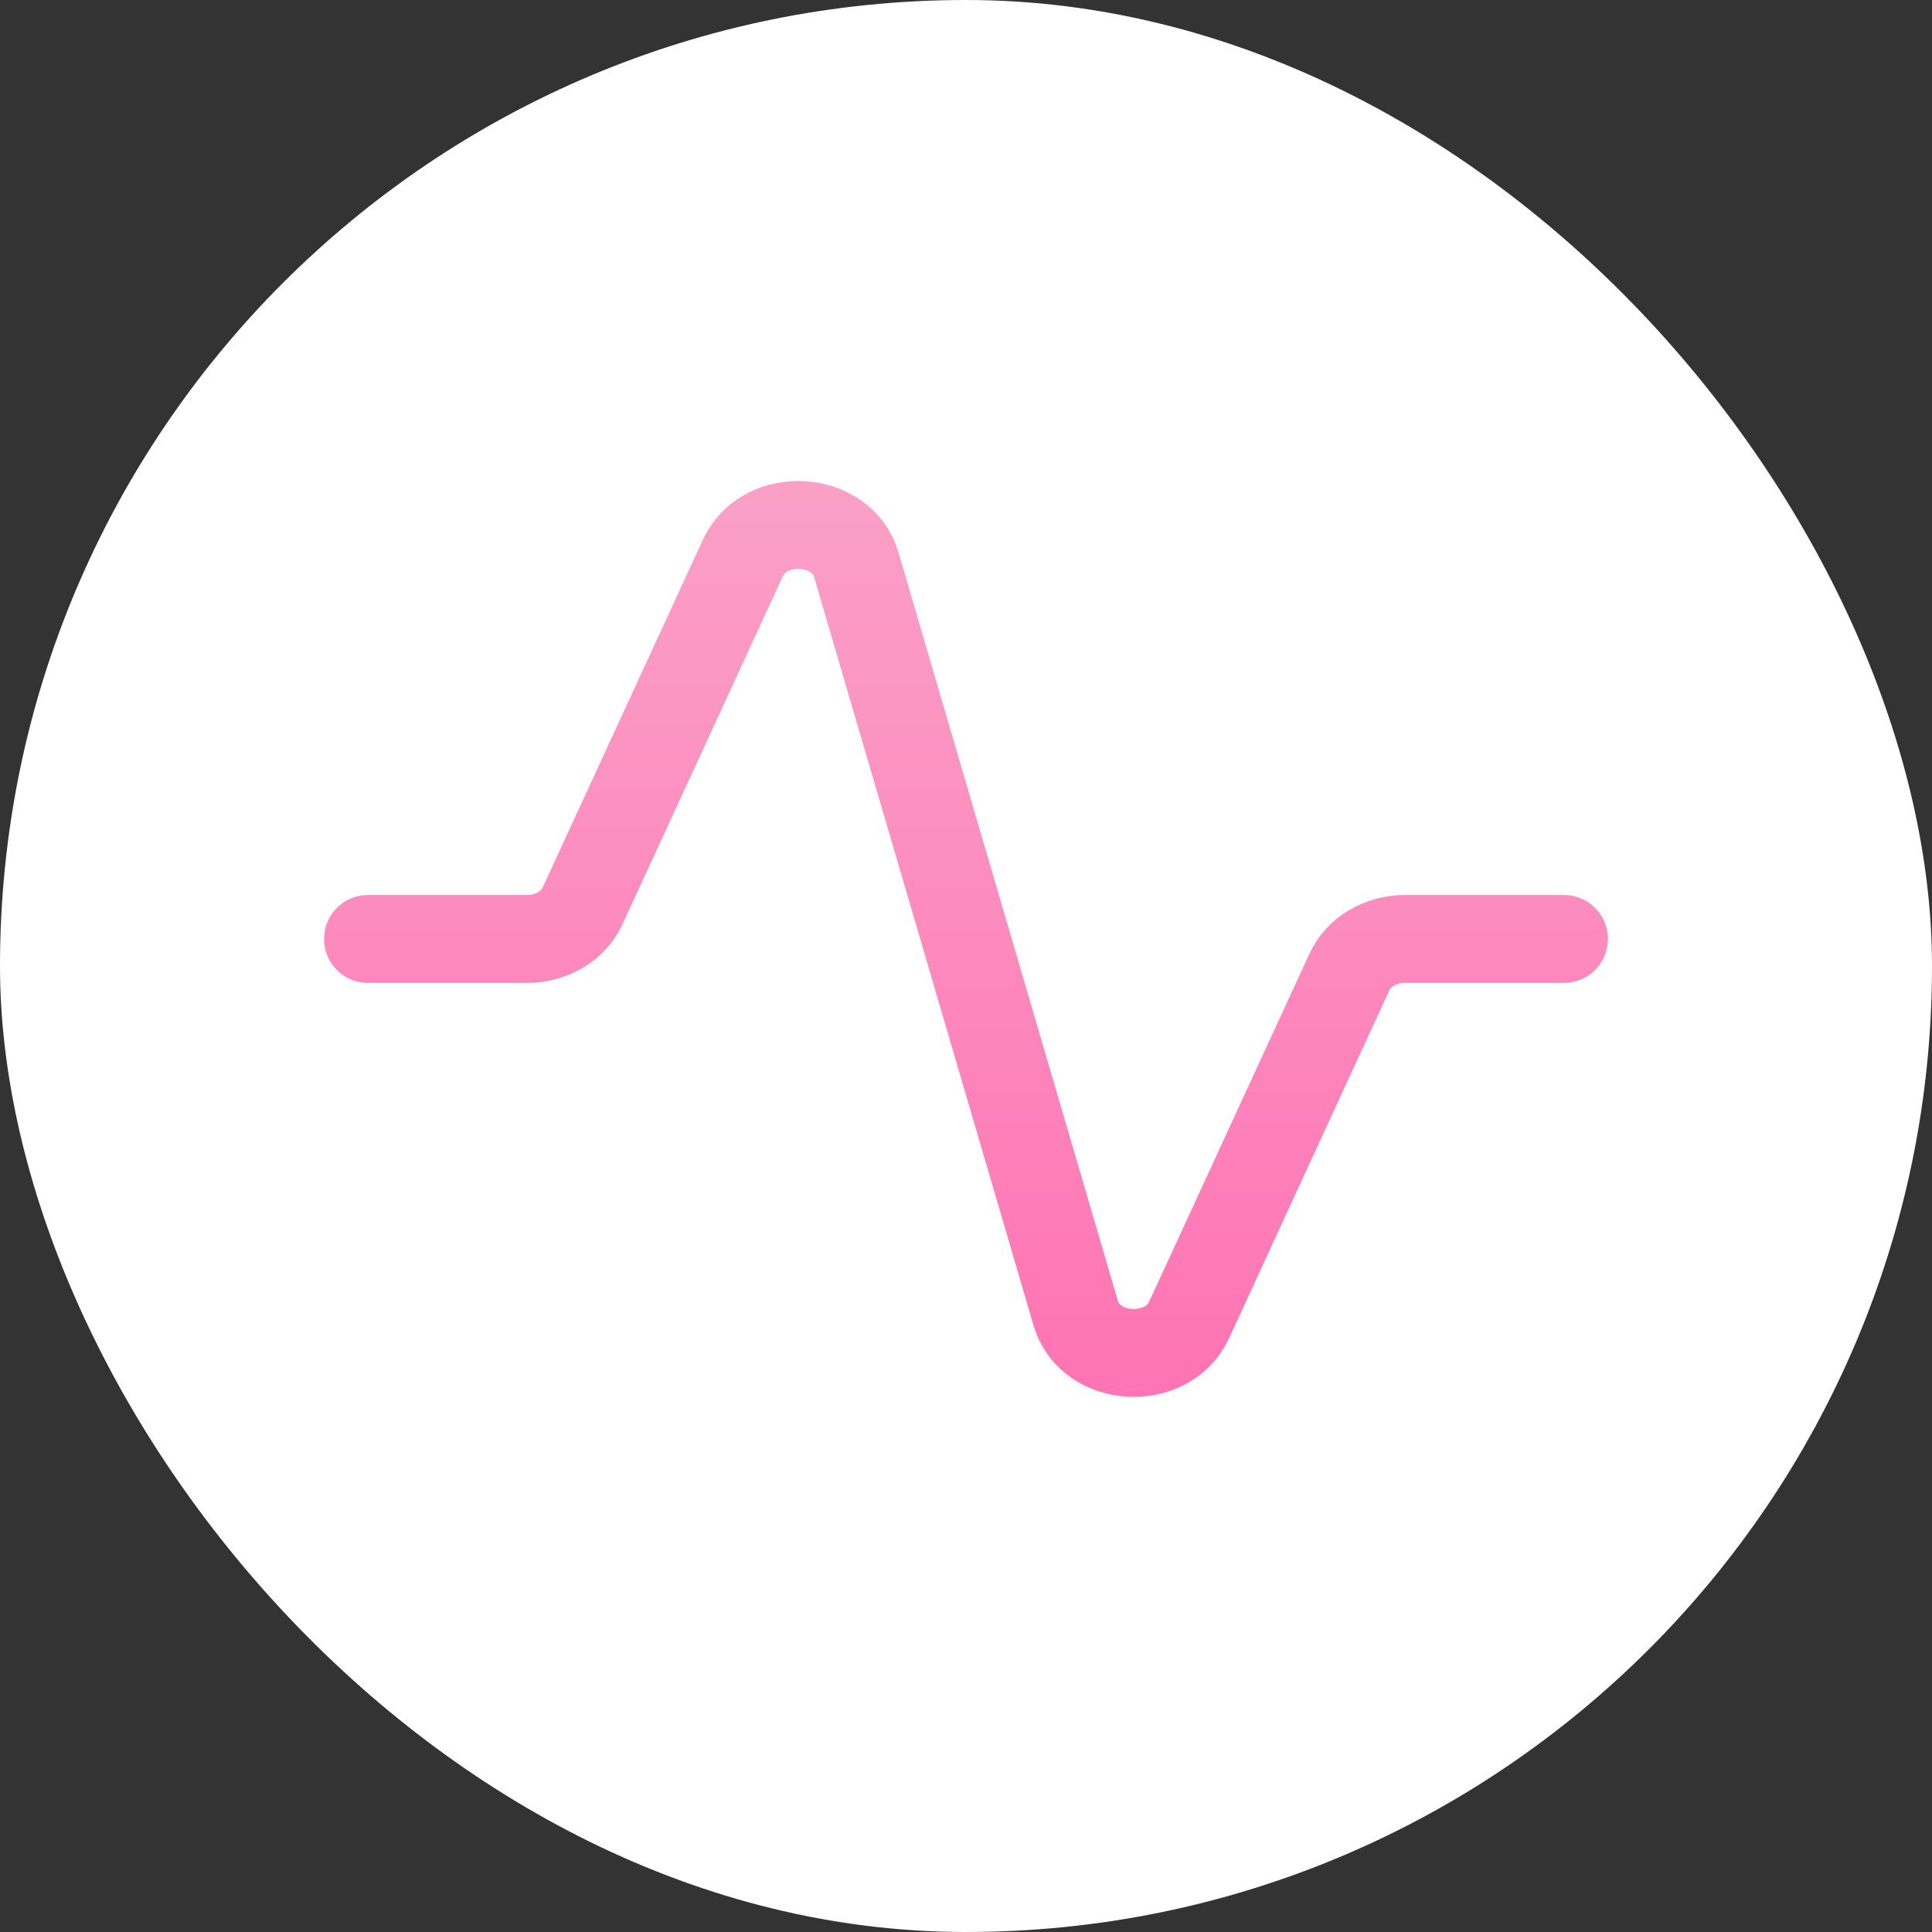 <?xml version="1.0" encoding="UTF-8"?> <svg xmlns="http://www.w3.org/2000/svg" width="21" height="21" viewBox="0 0 21 21" fill="none"><rect x="0" y="0" width="21" height="21" fill="#333333" stroke="none"/><rect width="21" height="21" rx="10.5" fill="white"></rect><path d="M4 10.206H5.73C5.994 10.206 6.232 10.065 6.332 9.848L8.075 6.064C8.312 5.552 9.15 5.601 9.307 6.137L11.693 14.275C11.85 14.811 12.688 14.86 12.925 14.348L14.668 10.564C14.768 10.348 15.006 10.206 15.27 10.206H17" stroke="url(#paint0_linear_36_2215)" stroke-width="0.955" stroke-linecap="round" stroke-linejoin="round"></path><defs><linearGradient id="paint0_linear_36_2215" x1="10.5" y1="4.46" x2="10.5" y2="15.953" gradientUnits="userSpaceOnUse"><stop stop-color="#FAA4C9"></stop><stop offset="1" stop-color="#FF70B2"></stop></linearGradient></defs></svg> 